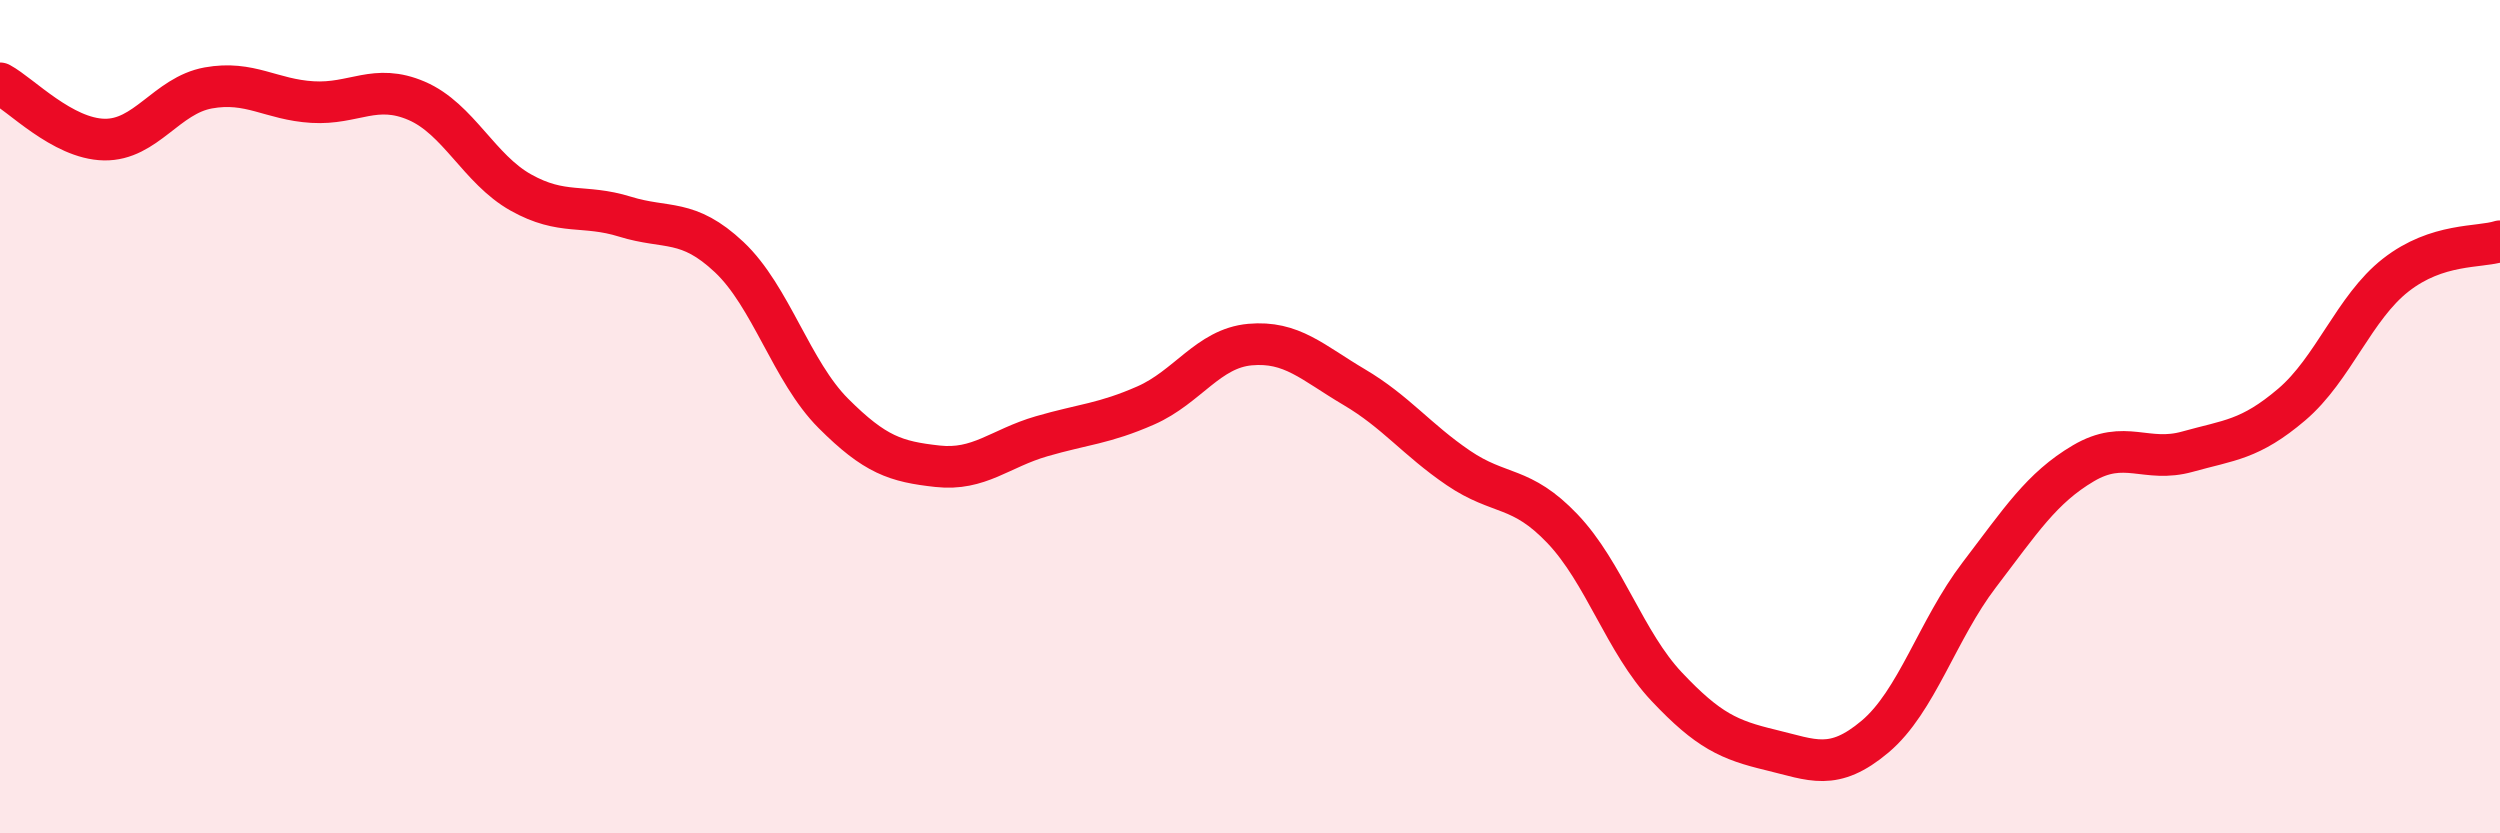 
    <svg width="60" height="20" viewBox="0 0 60 20" xmlns="http://www.w3.org/2000/svg">
      <path
        d="M 0,2 C 0.5,2.27 1.5,3.33 2.5,3.35 C 3.5,3.37 4,2.29 5,2.11 C 6,1.93 6.5,2.39 7.5,2.45 C 8.5,2.51 9,1.99 10,2.42 C 11,2.85 11.5,4.06 12.5,4.62 C 13.5,5.18 14,4.89 15,5.2 C 16,5.51 16.5,5.23 17.5,6.17 C 18.5,7.11 19,8.92 20,9.92 C 21,10.92 21.5,11.08 22.5,11.19 C 23.5,11.3 24,10.76 25,10.47 C 26,10.18 26.5,10.17 27.5,9.73 C 28.5,9.29 29,8.36 30,8.27 C 31,8.18 31.5,8.7 32.5,9.29 C 33.5,9.88 34,10.55 35,11.23 C 36,11.91 36.5,11.64 37.5,12.69 C 38.5,13.74 39,15.42 40,16.48 C 41,17.54 41.5,17.76 42.5,18 C 43.5,18.24 44,18.52 45,17.68 C 46,16.84 46.5,15.11 47.5,13.8 C 48.5,12.49 49,11.71 50,11.12 C 51,10.53 51.5,11.12 52.5,10.84 C 53.5,10.56 54,10.56 55,9.71 C 56,8.86 56.5,7.38 57.5,6.6 C 58.5,5.82 59.5,5.95 60,5.79L60 20L0 20Z"
        fill="#EB0A25"
        opacity="0.1"
        stroke-linecap="round"
        stroke-linejoin="round"
      />
      <path
        d="M 0,2 C 0.5,2.27 1.5,3.33 2.5,3.35 C 3.5,3.37 4,2.29 5,2.11 C 6,1.93 6.5,2.39 7.5,2.45 C 8.5,2.51 9,1.99 10,2.42 C 11,2.85 11.5,4.06 12.5,4.62 C 13.5,5.18 14,4.89 15,5.2 C 16,5.51 16.5,5.23 17.5,6.17 C 18.5,7.11 19,8.92 20,9.92 C 21,10.92 21.5,11.08 22.5,11.19 C 23.5,11.3 24,10.76 25,10.47 C 26,10.18 26.5,10.17 27.5,9.73 C 28.5,9.29 29,8.36 30,8.27 C 31,8.18 31.5,8.7 32.5,9.29 C 33.5,9.88 34,10.55 35,11.23 C 36,11.91 36.5,11.64 37.5,12.69 C 38.5,13.74 39,15.42 40,16.48 C 41,17.54 41.5,17.76 42.5,18 C 43.5,18.24 44,18.52 45,17.68 C 46,16.84 46.5,15.11 47.5,13.8 C 48.5,12.49 49,11.71 50,11.12 C 51,10.53 51.5,11.12 52.5,10.84 C 53.5,10.56 54,10.56 55,9.71 C 56,8.86 56.5,7.38 57.5,6.6 C 58.5,5.82 59.5,5.95 60,5.79"
        stroke="#EB0A25"
        stroke-width="1"
        fill="none"
        stroke-linecap="round"
        stroke-linejoin="round"
      />
    </svg>
  